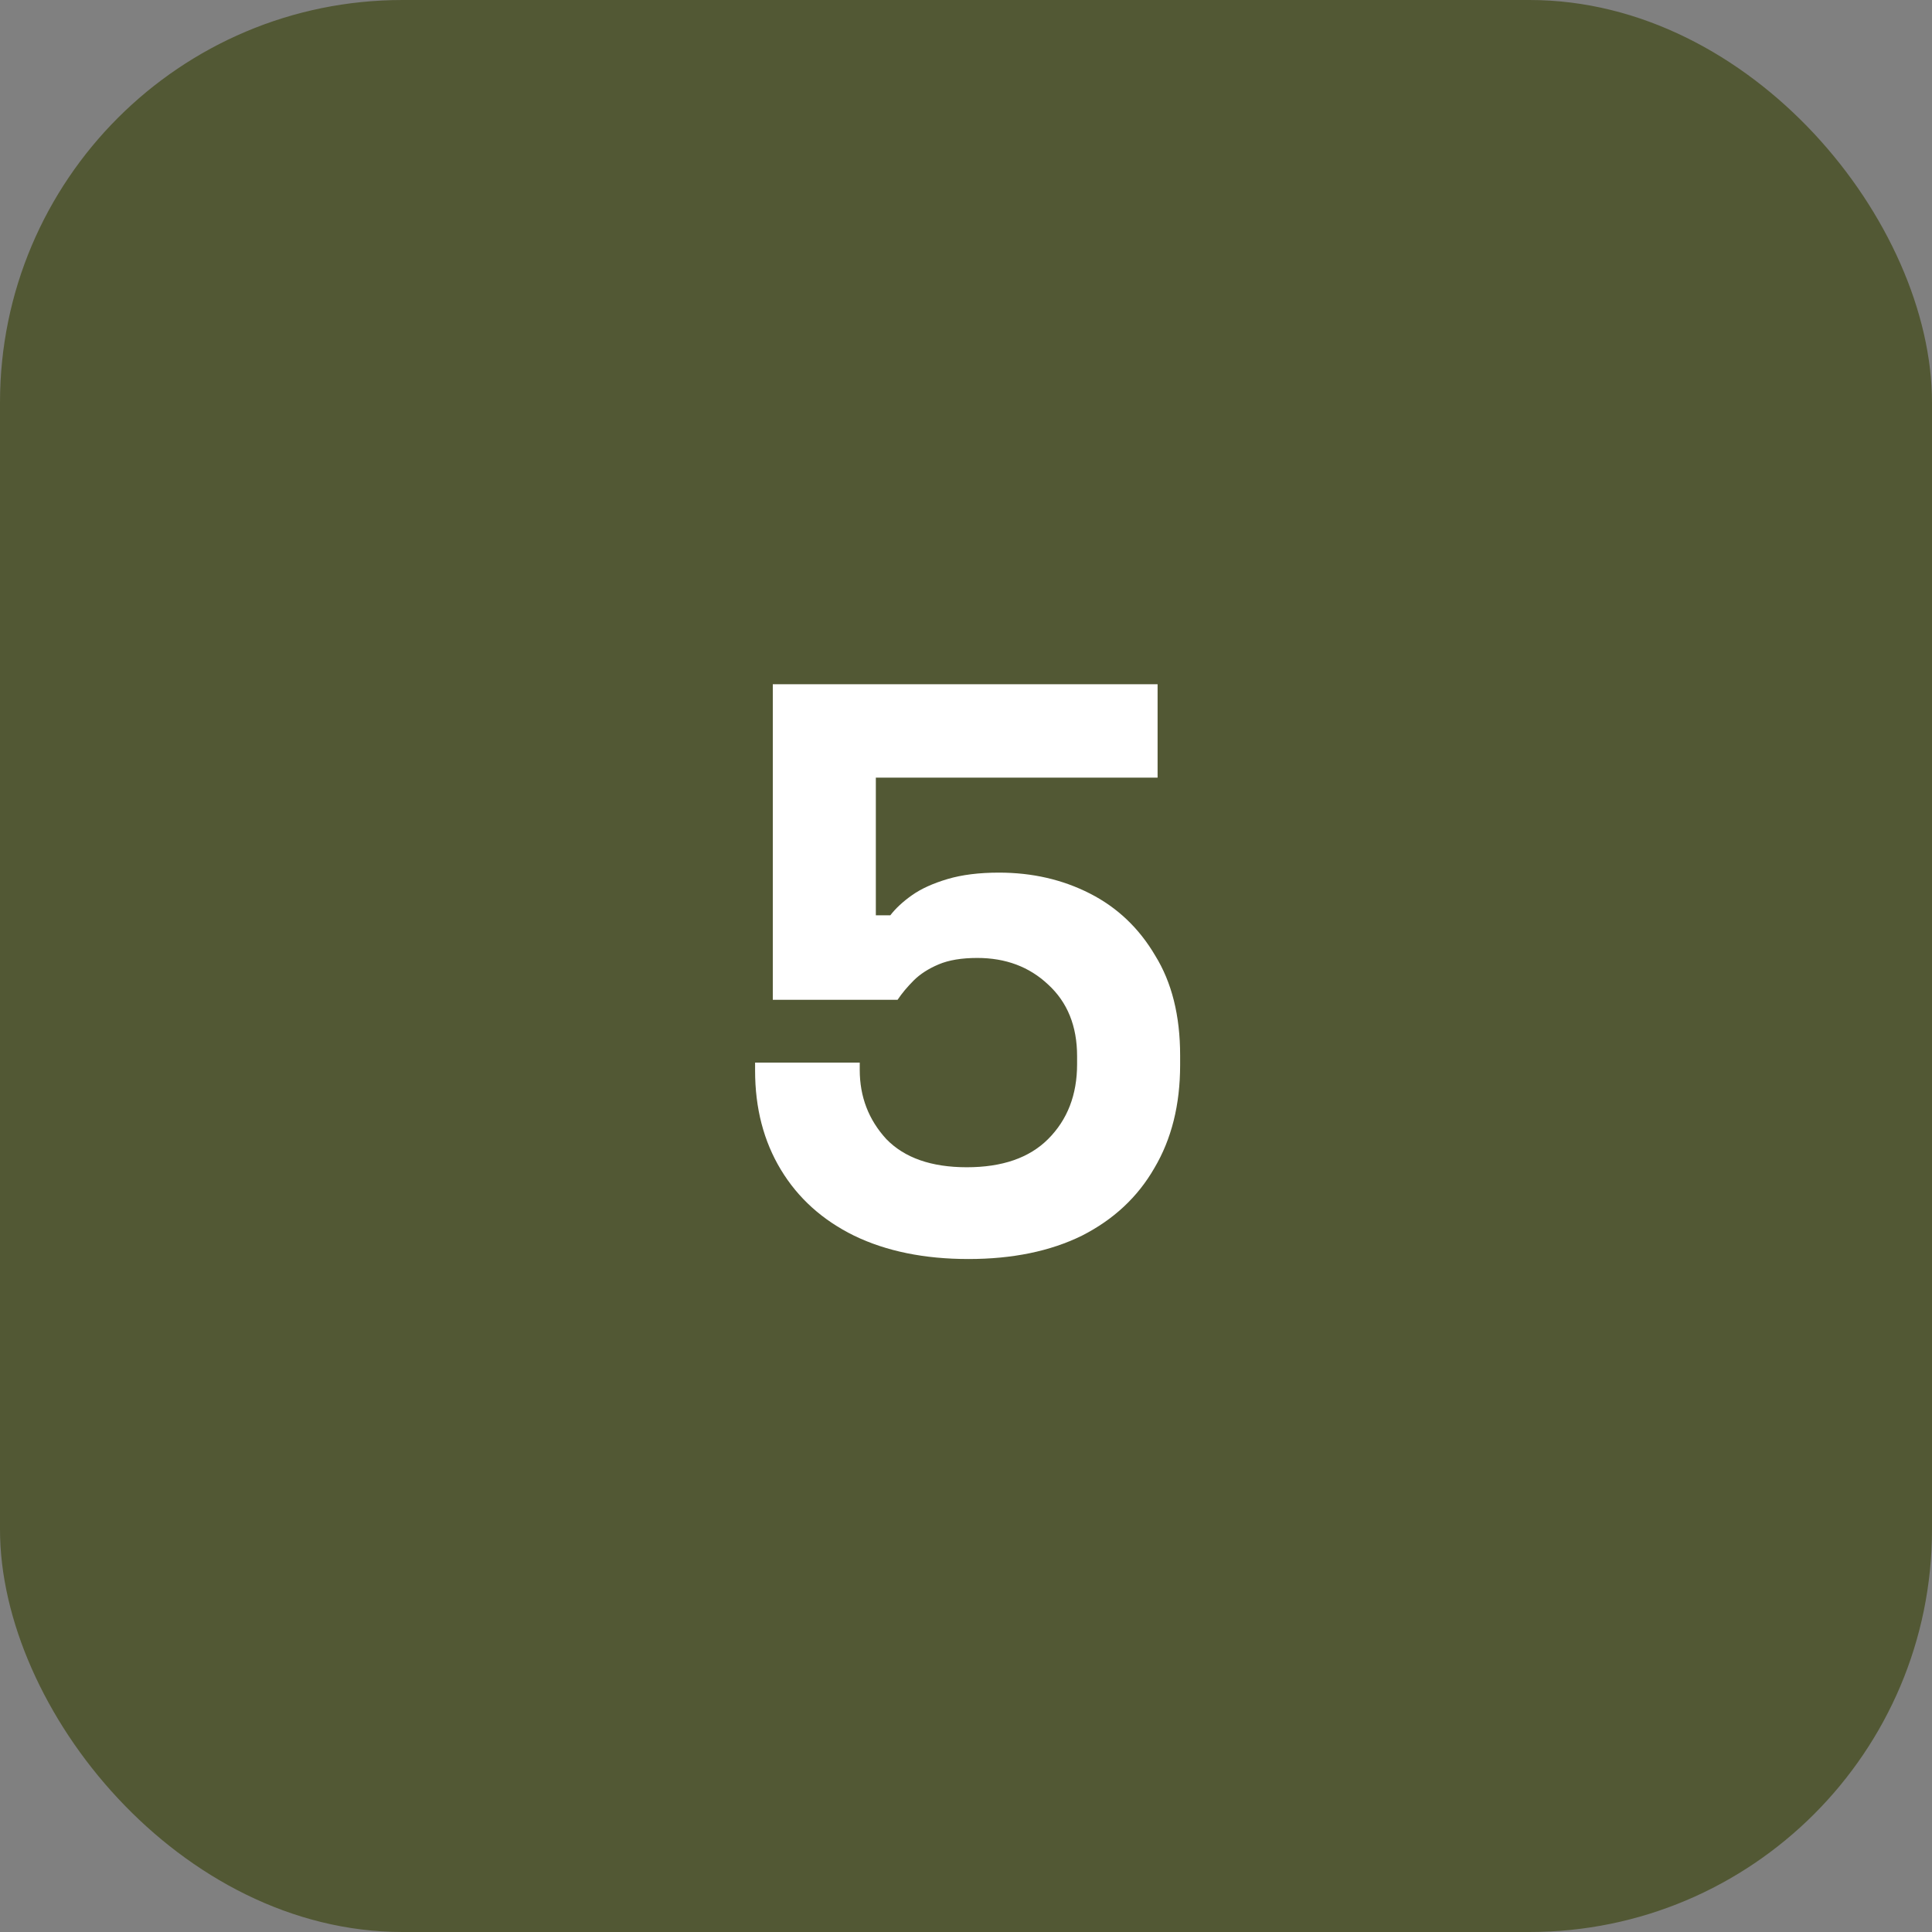 <svg width="48" height="48" viewBox="0 0 48 48" fill="none" xmlns="http://www.w3.org/2000/svg">
<rect x="0" y="0" width="48" height="48" fill="#808080" stroke="none"/>
<rect width="48" height="48" rx="10" fill="#525834"/>
<path d="M24.06 31.28C22.967 31.28 22.02 31.087 21.22 30.7C20.433 30.313 19.827 29.767 19.4 29.06C18.973 28.353 18.76 27.533 18.76 26.6V26.4H21.36V26.58C21.36 27.247 21.58 27.82 22.02 28.3C22.473 28.767 23.14 29 24.02 29C24.9 29 25.573 28.767 26.04 28.3C26.52 27.82 26.76 27.2 26.76 26.44V26.24C26.76 25.493 26.52 24.9 26.04 24.46C25.573 24.02 24.987 23.8 24.28 23.8C23.893 23.8 23.573 23.853 23.32 23.96C23.067 24.067 22.86 24.2 22.7 24.36C22.54 24.52 22.407 24.68 22.3 24.84H19.2V17H28.76V19.32H21.76V22.74H22.12C22.253 22.567 22.433 22.4 22.66 22.24C22.887 22.08 23.18 21.947 23.54 21.84C23.9 21.733 24.327 21.68 24.82 21.68C25.647 21.68 26.4 21.853 27.08 22.2C27.76 22.547 28.3 23.06 28.7 23.74C29.113 24.407 29.32 25.233 29.32 26.22V26.46C29.32 27.447 29.107 28.3 28.68 29.02C28.267 29.74 27.667 30.3 26.88 30.7C26.093 31.087 25.153 31.28 24.06 31.28Z" fill="white"/>
</svg>
